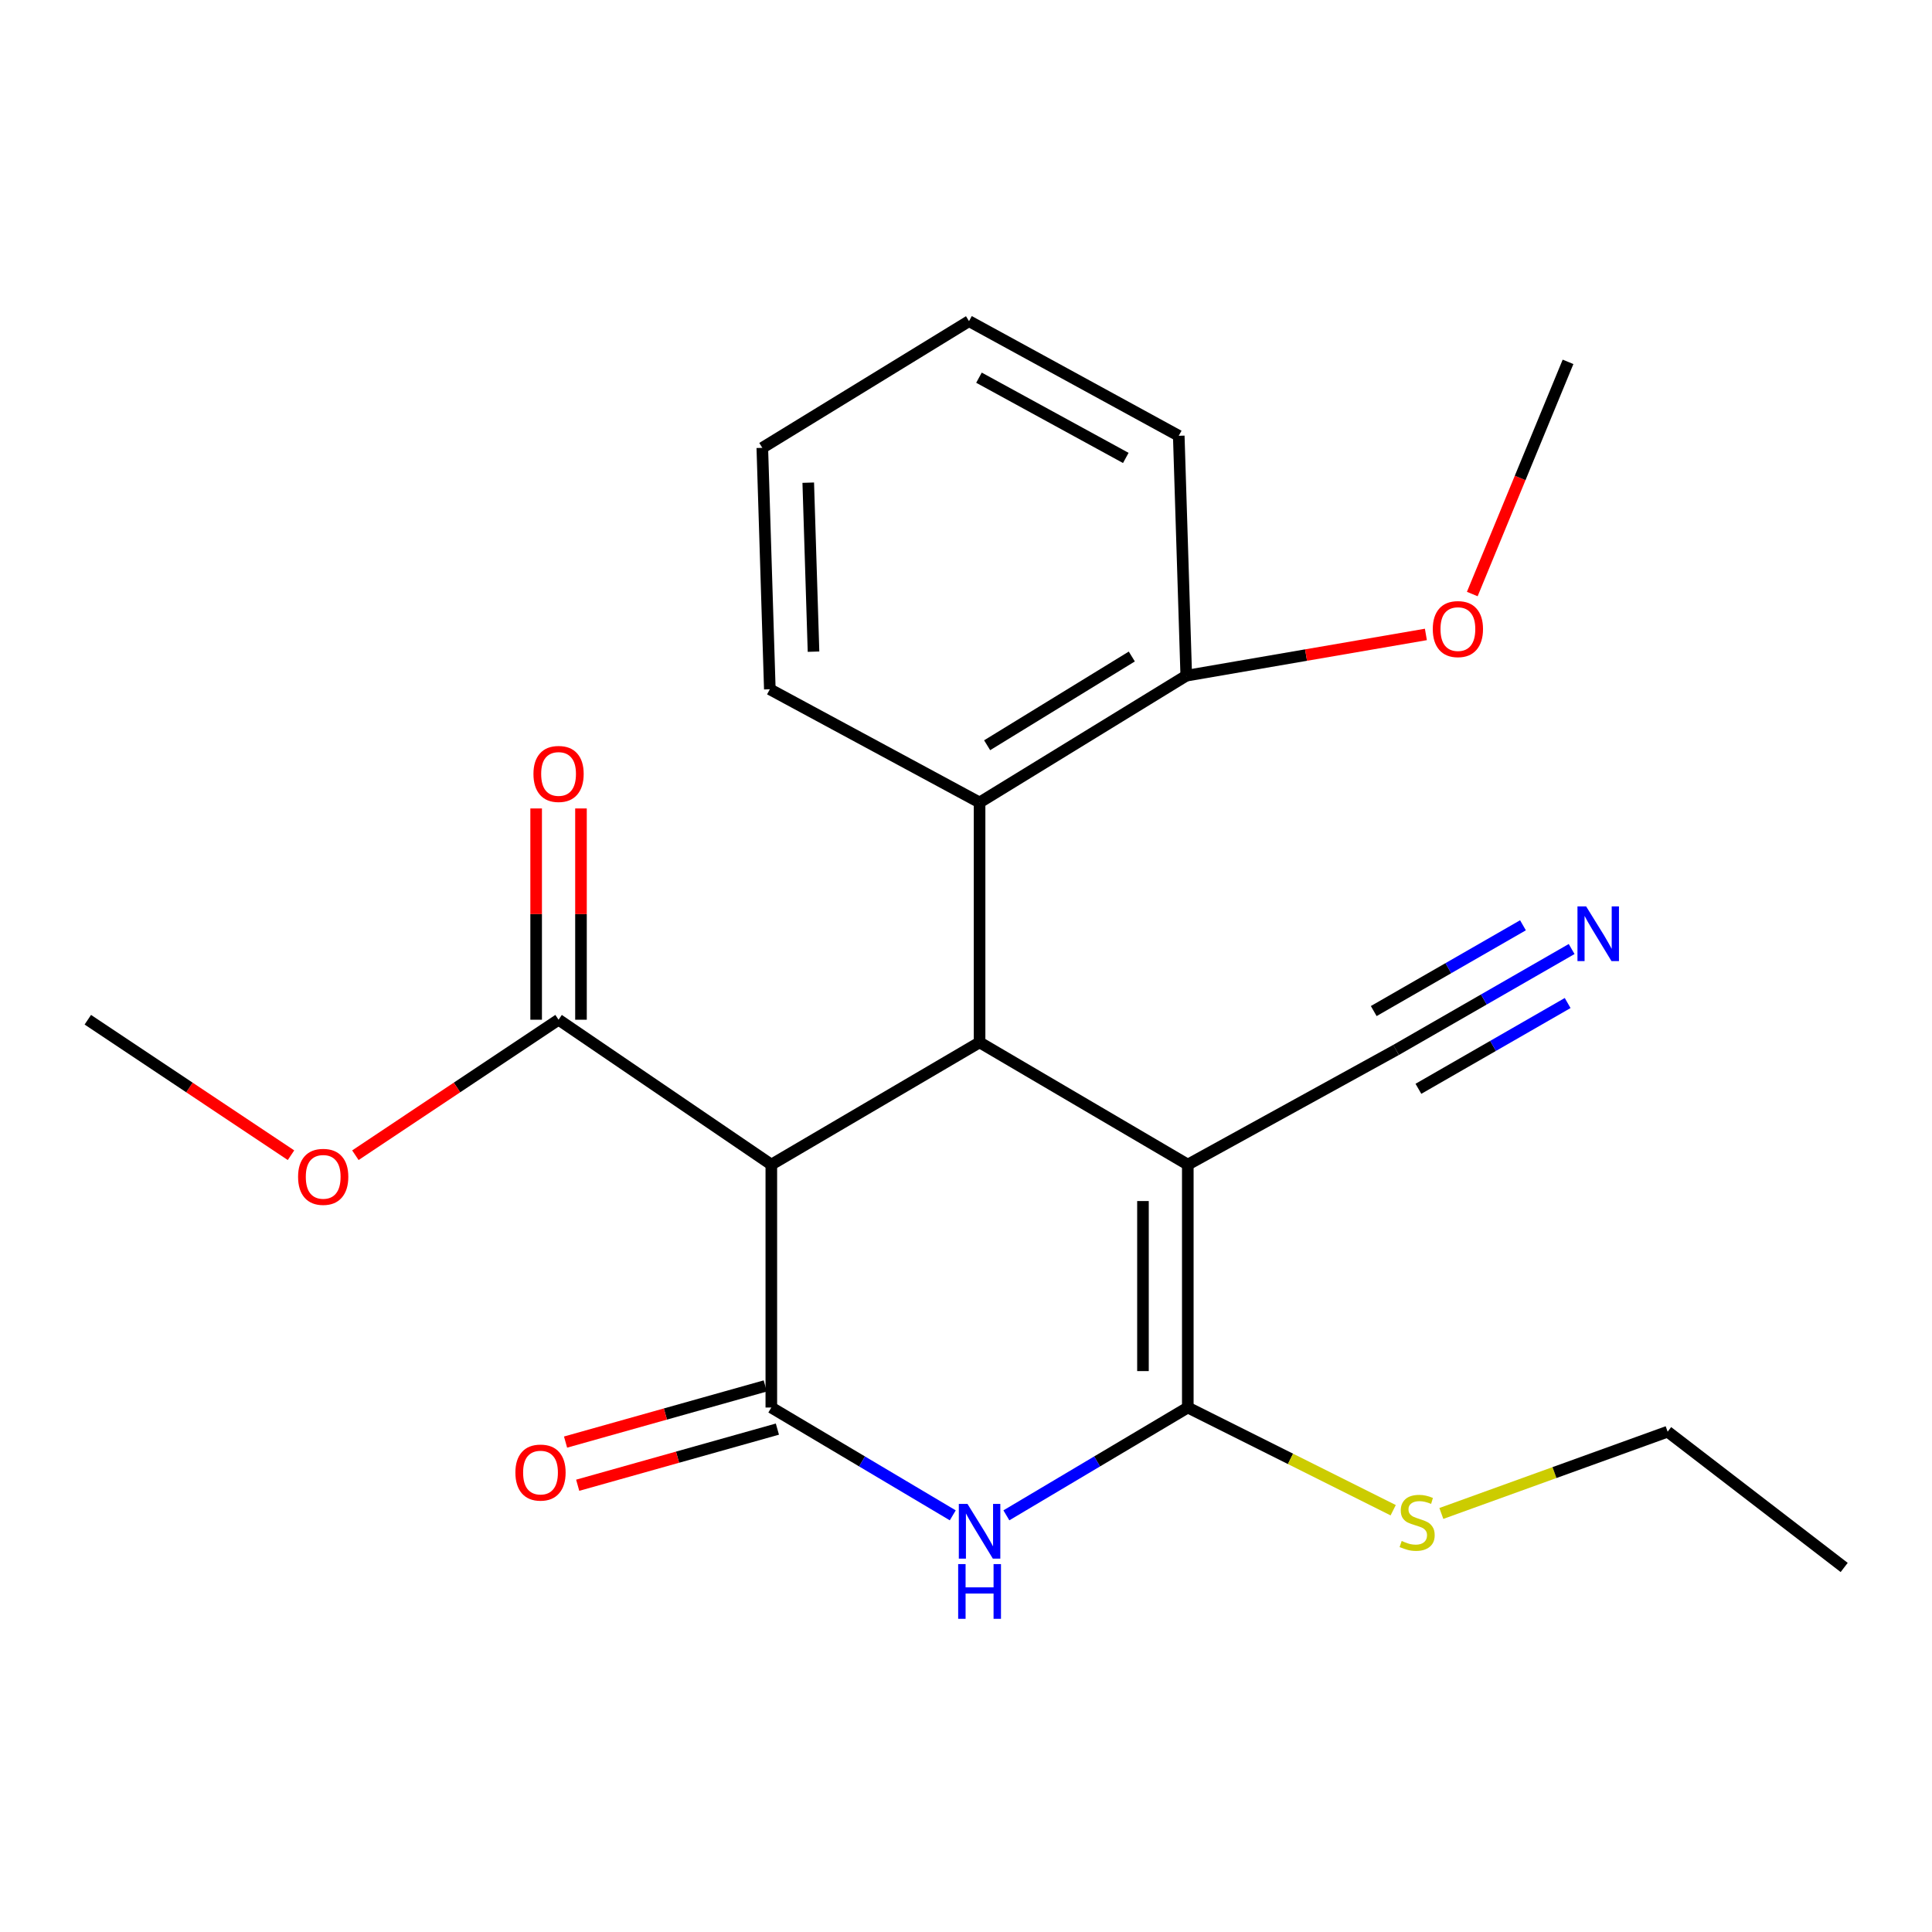 <?xml version='1.0' encoding='iso-8859-1'?>
<svg version='1.1' baseProfile='full'
              xmlns='http://www.w3.org/2000/svg'
                      xmlns:rdkit='http://www.rdkit.org/xml'
                      xmlns:xlink='http://www.w3.org/1999/xlink'
                  xml:space='preserve'
width='1000px' height='1000px' viewBox='0 0 1000 1000'>
<!-- END OF HEADER -->
<rect style='opacity:1.0;fill:#FFFFFF;stroke:none' width='1000' height='1000' x='0' y='0'> </rect>
<path class='bond-1' d='M 614.803,602.799 L 614.803,728.535' style='fill:none;fill-rule:evenodd;stroke:#000000;stroke-width:6px;stroke-linecap:butt;stroke-linejoin:miter;stroke-opacity:1' />
<path class='bond-1' d='M 591.598,621.66 L 591.598,709.674' style='fill:none;fill-rule:evenodd;stroke:#000000;stroke-width:6px;stroke-linecap:butt;stroke-linejoin:miter;stroke-opacity:1' />
<path class='bond-3' d='M 614.803,602.799 L 507.026,539.525' style='fill:none;fill-rule:evenodd;stroke:#000000;stroke-width:6px;stroke-linecap:butt;stroke-linejoin:miter;stroke-opacity:1' />
<path class='bond-6' d='M 614.803,602.799 L 722.606,543.445' style='fill:none;fill-rule:evenodd;stroke:#000000;stroke-width:6px;stroke-linecap:butt;stroke-linejoin:miter;stroke-opacity:1' />
<path class='bond-0' d='M 399.236,728.535 L 399.236,602.799' style='fill:none;fill-rule:evenodd;stroke:#000000;stroke-width:6px;stroke-linecap:butt;stroke-linejoin:miter;stroke-opacity:1' />
<path class='bond-9' d='M 396.096,717.365 L 344.413,731.893' style='fill:none;fill-rule:evenodd;stroke:#000000;stroke-width:6px;stroke-linecap:butt;stroke-linejoin:miter;stroke-opacity:1' />
<path class='bond-9' d='M 344.413,731.893 L 292.729,746.422' style='fill:none;fill-rule:evenodd;stroke:#FF0000;stroke-width:6px;stroke-linecap:butt;stroke-linejoin:miter;stroke-opacity:1' />
<path class='bond-9' d='M 402.376,739.705 L 350.692,754.233' style='fill:none;fill-rule:evenodd;stroke:#000000;stroke-width:6px;stroke-linecap:butt;stroke-linejoin:miter;stroke-opacity:1' />
<path class='bond-9' d='M 350.692,754.233 L 299.009,768.762' style='fill:none;fill-rule:evenodd;stroke:#FF0000;stroke-width:6px;stroke-linecap:butt;stroke-linejoin:miter;stroke-opacity:1' />
<path class='bond-23' d='M 399.236,728.535 L 446.194,756.436' style='fill:none;fill-rule:evenodd;stroke:#000000;stroke-width:6px;stroke-linecap:butt;stroke-linejoin:miter;stroke-opacity:1' />
<path class='bond-23' d='M 446.194,756.436 L 493.152,784.338' style='fill:none;fill-rule:evenodd;stroke:#0000FF;stroke-width:6px;stroke-linecap:butt;stroke-linejoin:miter;stroke-opacity:1' />
<path class='bond-2' d='M 614.803,728.535 L 567.852,756.436' style='fill:none;fill-rule:evenodd;stroke:#000000;stroke-width:6px;stroke-linecap:butt;stroke-linejoin:miter;stroke-opacity:1' />
<path class='bond-2' d='M 567.852,756.436 L 520.9,784.337' style='fill:none;fill-rule:evenodd;stroke:#0000FF;stroke-width:6px;stroke-linecap:butt;stroke-linejoin:miter;stroke-opacity:1' />
<path class='bond-10' d='M 614.803,728.535 L 667.959,755.113' style='fill:none;fill-rule:evenodd;stroke:#000000;stroke-width:6px;stroke-linecap:butt;stroke-linejoin:miter;stroke-opacity:1' />
<path class='bond-10' d='M 667.959,755.113 L 721.114,781.69' style='fill:none;fill-rule:evenodd;stroke:#CCCC00;stroke-width:6px;stroke-linecap:butt;stroke-linejoin:miter;stroke-opacity:1' />
<path class='bond-4' d='M 507.026,539.525 L 399.236,602.799' style='fill:none;fill-rule:evenodd;stroke:#000000;stroke-width:6px;stroke-linecap:butt;stroke-linejoin:miter;stroke-opacity:1' />
<path class='bond-5' d='M 507.026,539.525 L 507.026,415.363' style='fill:none;fill-rule:evenodd;stroke:#000000;stroke-width:6px;stroke-linecap:butt;stroke-linejoin:miter;stroke-opacity:1' />
<path class='bond-7' d='M 399.236,602.799 L 289.113,527.807' style='fill:none;fill-rule:evenodd;stroke:#000000;stroke-width:6px;stroke-linecap:butt;stroke-linejoin:miter;stroke-opacity:1' />
<path class='bond-11' d='M 507.026,415.363 L 614.004,349.743' style='fill:none;fill-rule:evenodd;stroke:#000000;stroke-width:6px;stroke-linecap:butt;stroke-linejoin:miter;stroke-opacity:1' />
<path class='bond-11' d='M 510.939,385.739 L 585.824,339.805' style='fill:none;fill-rule:evenodd;stroke:#000000;stroke-width:6px;stroke-linecap:butt;stroke-linejoin:miter;stroke-opacity:1' />
<path class='bond-15' d='M 507.026,415.363 L 398.463,356.769' style='fill:none;fill-rule:evenodd;stroke:#000000;stroke-width:6px;stroke-linecap:butt;stroke-linejoin:miter;stroke-opacity:1' />
<path class='bond-8' d='M 722.606,543.445 L 768.043,517.328' style='fill:none;fill-rule:evenodd;stroke:#000000;stroke-width:6px;stroke-linecap:butt;stroke-linejoin:miter;stroke-opacity:1' />
<path class='bond-8' d='M 768.043,517.328 L 813.48,491.211' style='fill:none;fill-rule:evenodd;stroke:#0000FF;stroke-width:6px;stroke-linecap:butt;stroke-linejoin:miter;stroke-opacity:1' />
<path class='bond-8' d='M 734.17,563.563 L 772.792,541.364' style='fill:none;fill-rule:evenodd;stroke:#000000;stroke-width:6px;stroke-linecap:butt;stroke-linejoin:miter;stroke-opacity:1' />
<path class='bond-8' d='M 772.792,541.364 L 811.413,519.165' style='fill:none;fill-rule:evenodd;stroke:#0000FF;stroke-width:6px;stroke-linecap:butt;stroke-linejoin:miter;stroke-opacity:1' />
<path class='bond-8' d='M 711.042,523.326 L 749.663,501.126' style='fill:none;fill-rule:evenodd;stroke:#000000;stroke-width:6px;stroke-linecap:butt;stroke-linejoin:miter;stroke-opacity:1' />
<path class='bond-8' d='M 749.663,501.126 L 788.285,478.927' style='fill:none;fill-rule:evenodd;stroke:#0000FF;stroke-width:6px;stroke-linecap:butt;stroke-linejoin:miter;stroke-opacity:1' />
<path class='bond-12' d='M 300.716,527.807 L 300.716,473.13' style='fill:none;fill-rule:evenodd;stroke:#000000;stroke-width:6px;stroke-linecap:butt;stroke-linejoin:miter;stroke-opacity:1' />
<path class='bond-12' d='M 300.716,473.13 L 300.716,418.454' style='fill:none;fill-rule:evenodd;stroke:#FF0000;stroke-width:6px;stroke-linecap:butt;stroke-linejoin:miter;stroke-opacity:1' />
<path class='bond-12' d='M 277.51,527.807 L 277.51,473.13' style='fill:none;fill-rule:evenodd;stroke:#000000;stroke-width:6px;stroke-linecap:butt;stroke-linejoin:miter;stroke-opacity:1' />
<path class='bond-12' d='M 277.51,473.13 L 277.51,418.454' style='fill:none;fill-rule:evenodd;stroke:#FF0000;stroke-width:6px;stroke-linecap:butt;stroke-linejoin:miter;stroke-opacity:1' />
<path class='bond-13' d='M 289.113,527.807 L 236.529,562.874' style='fill:none;fill-rule:evenodd;stroke:#000000;stroke-width:6px;stroke-linecap:butt;stroke-linejoin:miter;stroke-opacity:1' />
<path class='bond-13' d='M 236.529,562.874 L 183.945,597.941' style='fill:none;fill-rule:evenodd;stroke:#FF0000;stroke-width:6px;stroke-linecap:butt;stroke-linejoin:miter;stroke-opacity:1' />
<path class='bond-16' d='M 746.039,783.363 L 804.603,762.202' style='fill:none;fill-rule:evenodd;stroke:#CCCC00;stroke-width:6px;stroke-linecap:butt;stroke-linejoin:miter;stroke-opacity:1' />
<path class='bond-16' d='M 804.603,762.202 L 863.167,741.04' style='fill:none;fill-rule:evenodd;stroke:#000000;stroke-width:6px;stroke-linecap:butt;stroke-linejoin:miter;stroke-opacity:1' />
<path class='bond-14' d='M 614.004,349.743 L 676.02,339.063' style='fill:none;fill-rule:evenodd;stroke:#000000;stroke-width:6px;stroke-linecap:butt;stroke-linejoin:miter;stroke-opacity:1' />
<path class='bond-14' d='M 676.02,339.063 L 738.037,328.384' style='fill:none;fill-rule:evenodd;stroke:#FF0000;stroke-width:6px;stroke-linecap:butt;stroke-linejoin:miter;stroke-opacity:1' />
<path class='bond-17' d='M 614.004,349.743 L 610.123,225.567' style='fill:none;fill-rule:evenodd;stroke:#000000;stroke-width:6px;stroke-linecap:butt;stroke-linejoin:miter;stroke-opacity:1' />
<path class='bond-18' d='M 150.623,597.941 L 98.039,562.874' style='fill:none;fill-rule:evenodd;stroke:#FF0000;stroke-width:6px;stroke-linecap:butt;stroke-linejoin:miter;stroke-opacity:1' />
<path class='bond-18' d='M 98.039,562.874 L 45.455,527.807' style='fill:none;fill-rule:evenodd;stroke:#000000;stroke-width:6px;stroke-linecap:butt;stroke-linejoin:miter;stroke-opacity:1' />
<path class='bond-19' d='M 762.051,307.473 L 786.831,247.382' style='fill:none;fill-rule:evenodd;stroke:#FF0000;stroke-width:6px;stroke-linecap:butt;stroke-linejoin:miter;stroke-opacity:1' />
<path class='bond-19' d='M 786.831,247.382 L 811.612,187.291' style='fill:none;fill-rule:evenodd;stroke:#000000;stroke-width:6px;stroke-linecap:butt;stroke-linejoin:miter;stroke-opacity:1' />
<path class='bond-20' d='M 398.463,356.769 L 394.569,231.807' style='fill:none;fill-rule:evenodd;stroke:#000000;stroke-width:6px;stroke-linecap:butt;stroke-linejoin:miter;stroke-opacity:1' />
<path class='bond-20' d='M 421.073,337.302 L 418.348,249.828' style='fill:none;fill-rule:evenodd;stroke:#000000;stroke-width:6px;stroke-linecap:butt;stroke-linejoin:miter;stroke-opacity:1' />
<path class='bond-21' d='M 863.167,741.04 L 954.545,811.314' style='fill:none;fill-rule:evenodd;stroke:#000000;stroke-width:6px;stroke-linecap:butt;stroke-linejoin:miter;stroke-opacity:1' />
<path class='bond-24' d='M 610.123,225.567 L 501.56,166.225' style='fill:none;fill-rule:evenodd;stroke:#000000;stroke-width:6px;stroke-linecap:butt;stroke-linejoin:miter;stroke-opacity:1' />
<path class='bond-24' d='M 582.709,237.028 L 506.714,195.489' style='fill:none;fill-rule:evenodd;stroke:#000000;stroke-width:6px;stroke-linecap:butt;stroke-linejoin:miter;stroke-opacity:1' />
<path class='bond-22' d='M 394.569,231.807 L 501.56,166.225' style='fill:none;fill-rule:evenodd;stroke:#000000;stroke-width:6px;stroke-linecap:butt;stroke-linejoin:miter;stroke-opacity:1' />
<path  class='atom-3' d='M 500.766 778.422
L 510.046 793.422
Q 510.966 794.902, 512.446 797.582
Q 513.926 800.262, 514.006 800.422
L 514.006 778.422
L 517.766 778.422
L 517.766 806.742
L 513.886 806.742
L 503.926 790.342
Q 502.766 788.422, 501.526 786.222
Q 500.326 784.022, 499.966 783.342
L 499.966 806.742
L 496.286 806.742
L 496.286 778.422
L 500.766 778.422
' fill='#0000FF'/>
<path  class='atom-3' d='M 495.946 809.574
L 499.786 809.574
L 499.786 821.614
L 514.266 821.614
L 514.266 809.574
L 518.106 809.574
L 518.106 837.894
L 514.266 837.894
L 514.266 824.814
L 499.786 824.814
L 499.786 837.894
L 495.946 837.894
L 495.946 809.574
' fill='#0000FF'/>
<path  class='atom-9' d='M 820.977 469.143
L 830.257 484.143
Q 831.177 485.623, 832.657 488.303
Q 834.137 490.983, 834.217 491.143
L 834.217 469.143
L 837.977 469.143
L 837.977 497.463
L 834.097 497.463
L 824.137 481.063
Q 822.977 479.143, 821.737 476.943
Q 820.537 474.743, 820.177 474.063
L 820.177 497.463
L 816.497 497.463
L 816.497 469.143
L 820.977 469.143
' fill='#0000FF'/>
<path  class='atom-10' d='M 266.766 762.198
Q 266.766 755.398, 270.126 751.598
Q 273.486 747.798, 279.766 747.798
Q 286.046 747.798, 289.406 751.598
Q 292.766 755.398, 292.766 762.198
Q 292.766 769.078, 289.366 772.998
Q 285.966 776.878, 279.766 776.878
Q 273.526 776.878, 270.126 772.998
Q 266.766 769.118, 266.766 762.198
M 279.766 773.678
Q 284.086 773.678, 286.406 770.798
Q 288.766 767.878, 288.766 762.198
Q 288.766 756.638, 286.406 753.838
Q 284.086 750.998, 279.766 750.998
Q 275.446 750.998, 273.086 753.798
Q 270.766 756.598, 270.766 762.198
Q 270.766 767.918, 273.086 770.798
Q 275.446 773.678, 279.766 773.678
' fill='#FF0000'/>
<path  class='atom-11' d='M 725.512 797.609
Q 725.832 797.729, 727.152 798.289
Q 728.472 798.849, 729.912 799.209
Q 731.392 799.529, 732.832 799.529
Q 735.512 799.529, 737.072 798.249
Q 738.632 796.929, 738.632 794.649
Q 738.632 793.089, 737.832 792.129
Q 737.072 791.169, 735.872 790.649
Q 734.672 790.129, 732.672 789.529
Q 730.152 788.769, 728.632 788.049
Q 727.152 787.329, 726.072 785.809
Q 725.032 784.289, 725.032 781.729
Q 725.032 778.169, 727.432 775.969
Q 729.872 773.769, 734.672 773.769
Q 737.952 773.769, 741.672 775.329
L 740.752 778.409
Q 737.352 777.009, 734.792 777.009
Q 732.032 777.009, 730.512 778.169
Q 728.992 779.289, 729.032 781.249
Q 729.032 782.769, 729.792 783.689
Q 730.592 784.609, 731.712 785.129
Q 732.872 785.649, 734.792 786.249
Q 737.352 787.049, 738.872 787.849
Q 740.392 788.649, 741.472 790.289
Q 742.592 791.889, 742.592 794.649
Q 742.592 798.569, 739.952 800.689
Q 737.352 802.769, 732.992 802.769
Q 730.472 802.769, 728.552 802.209
Q 726.672 801.689, 724.432 800.769
L 725.512 797.609
' fill='#CCCC00'/>
<path  class='atom-13' d='M 276.113 400.591
Q 276.113 393.791, 279.473 389.991
Q 282.833 386.191, 289.113 386.191
Q 295.393 386.191, 298.753 389.991
Q 302.113 393.791, 302.113 400.591
Q 302.113 407.471, 298.713 411.391
Q 295.313 415.271, 289.113 415.271
Q 282.873 415.271, 279.473 411.391
Q 276.113 407.511, 276.113 400.591
M 289.113 412.071
Q 293.433 412.071, 295.753 409.191
Q 298.113 406.271, 298.113 400.591
Q 298.113 395.031, 295.753 392.231
Q 293.433 389.391, 289.113 389.391
Q 284.793 389.391, 282.433 392.191
Q 280.113 394.991, 280.113 400.591
Q 280.113 406.311, 282.433 409.191
Q 284.793 412.071, 289.113 412.071
' fill='#FF0000'/>
<path  class='atom-14' d='M 154.284 609.132
Q 154.284 602.332, 157.644 598.532
Q 161.004 594.732, 167.284 594.732
Q 173.564 594.732, 176.924 598.532
Q 180.284 602.332, 180.284 609.132
Q 180.284 616.012, 176.884 619.932
Q 173.484 623.812, 167.284 623.812
Q 161.044 623.812, 157.644 619.932
Q 154.284 616.052, 154.284 609.132
M 167.284 620.612
Q 171.604 620.612, 173.924 617.732
Q 176.284 614.812, 176.284 609.132
Q 176.284 603.572, 173.924 600.772
Q 171.604 597.932, 167.284 597.932
Q 162.964 597.932, 160.604 600.732
Q 158.284 603.532, 158.284 609.132
Q 158.284 614.852, 160.604 617.732
Q 162.964 620.612, 167.284 620.612
' fill='#FF0000'/>
<path  class='atom-15' d='M 741.604 325.611
Q 741.604 318.811, 744.964 315.011
Q 748.324 311.211, 754.604 311.211
Q 760.884 311.211, 764.244 315.011
Q 767.604 318.811, 767.604 325.611
Q 767.604 332.491, 764.204 336.411
Q 760.804 340.291, 754.604 340.291
Q 748.364 340.291, 744.964 336.411
Q 741.604 332.531, 741.604 325.611
M 754.604 337.091
Q 758.924 337.091, 761.244 334.211
Q 763.604 331.291, 763.604 325.611
Q 763.604 320.051, 761.244 317.251
Q 758.924 314.411, 754.604 314.411
Q 750.284 314.411, 747.924 317.211
Q 745.604 320.011, 745.604 325.611
Q 745.604 331.331, 747.924 334.211
Q 750.284 337.091, 754.604 337.091
' fill='#FF0000'/>
</svg>
